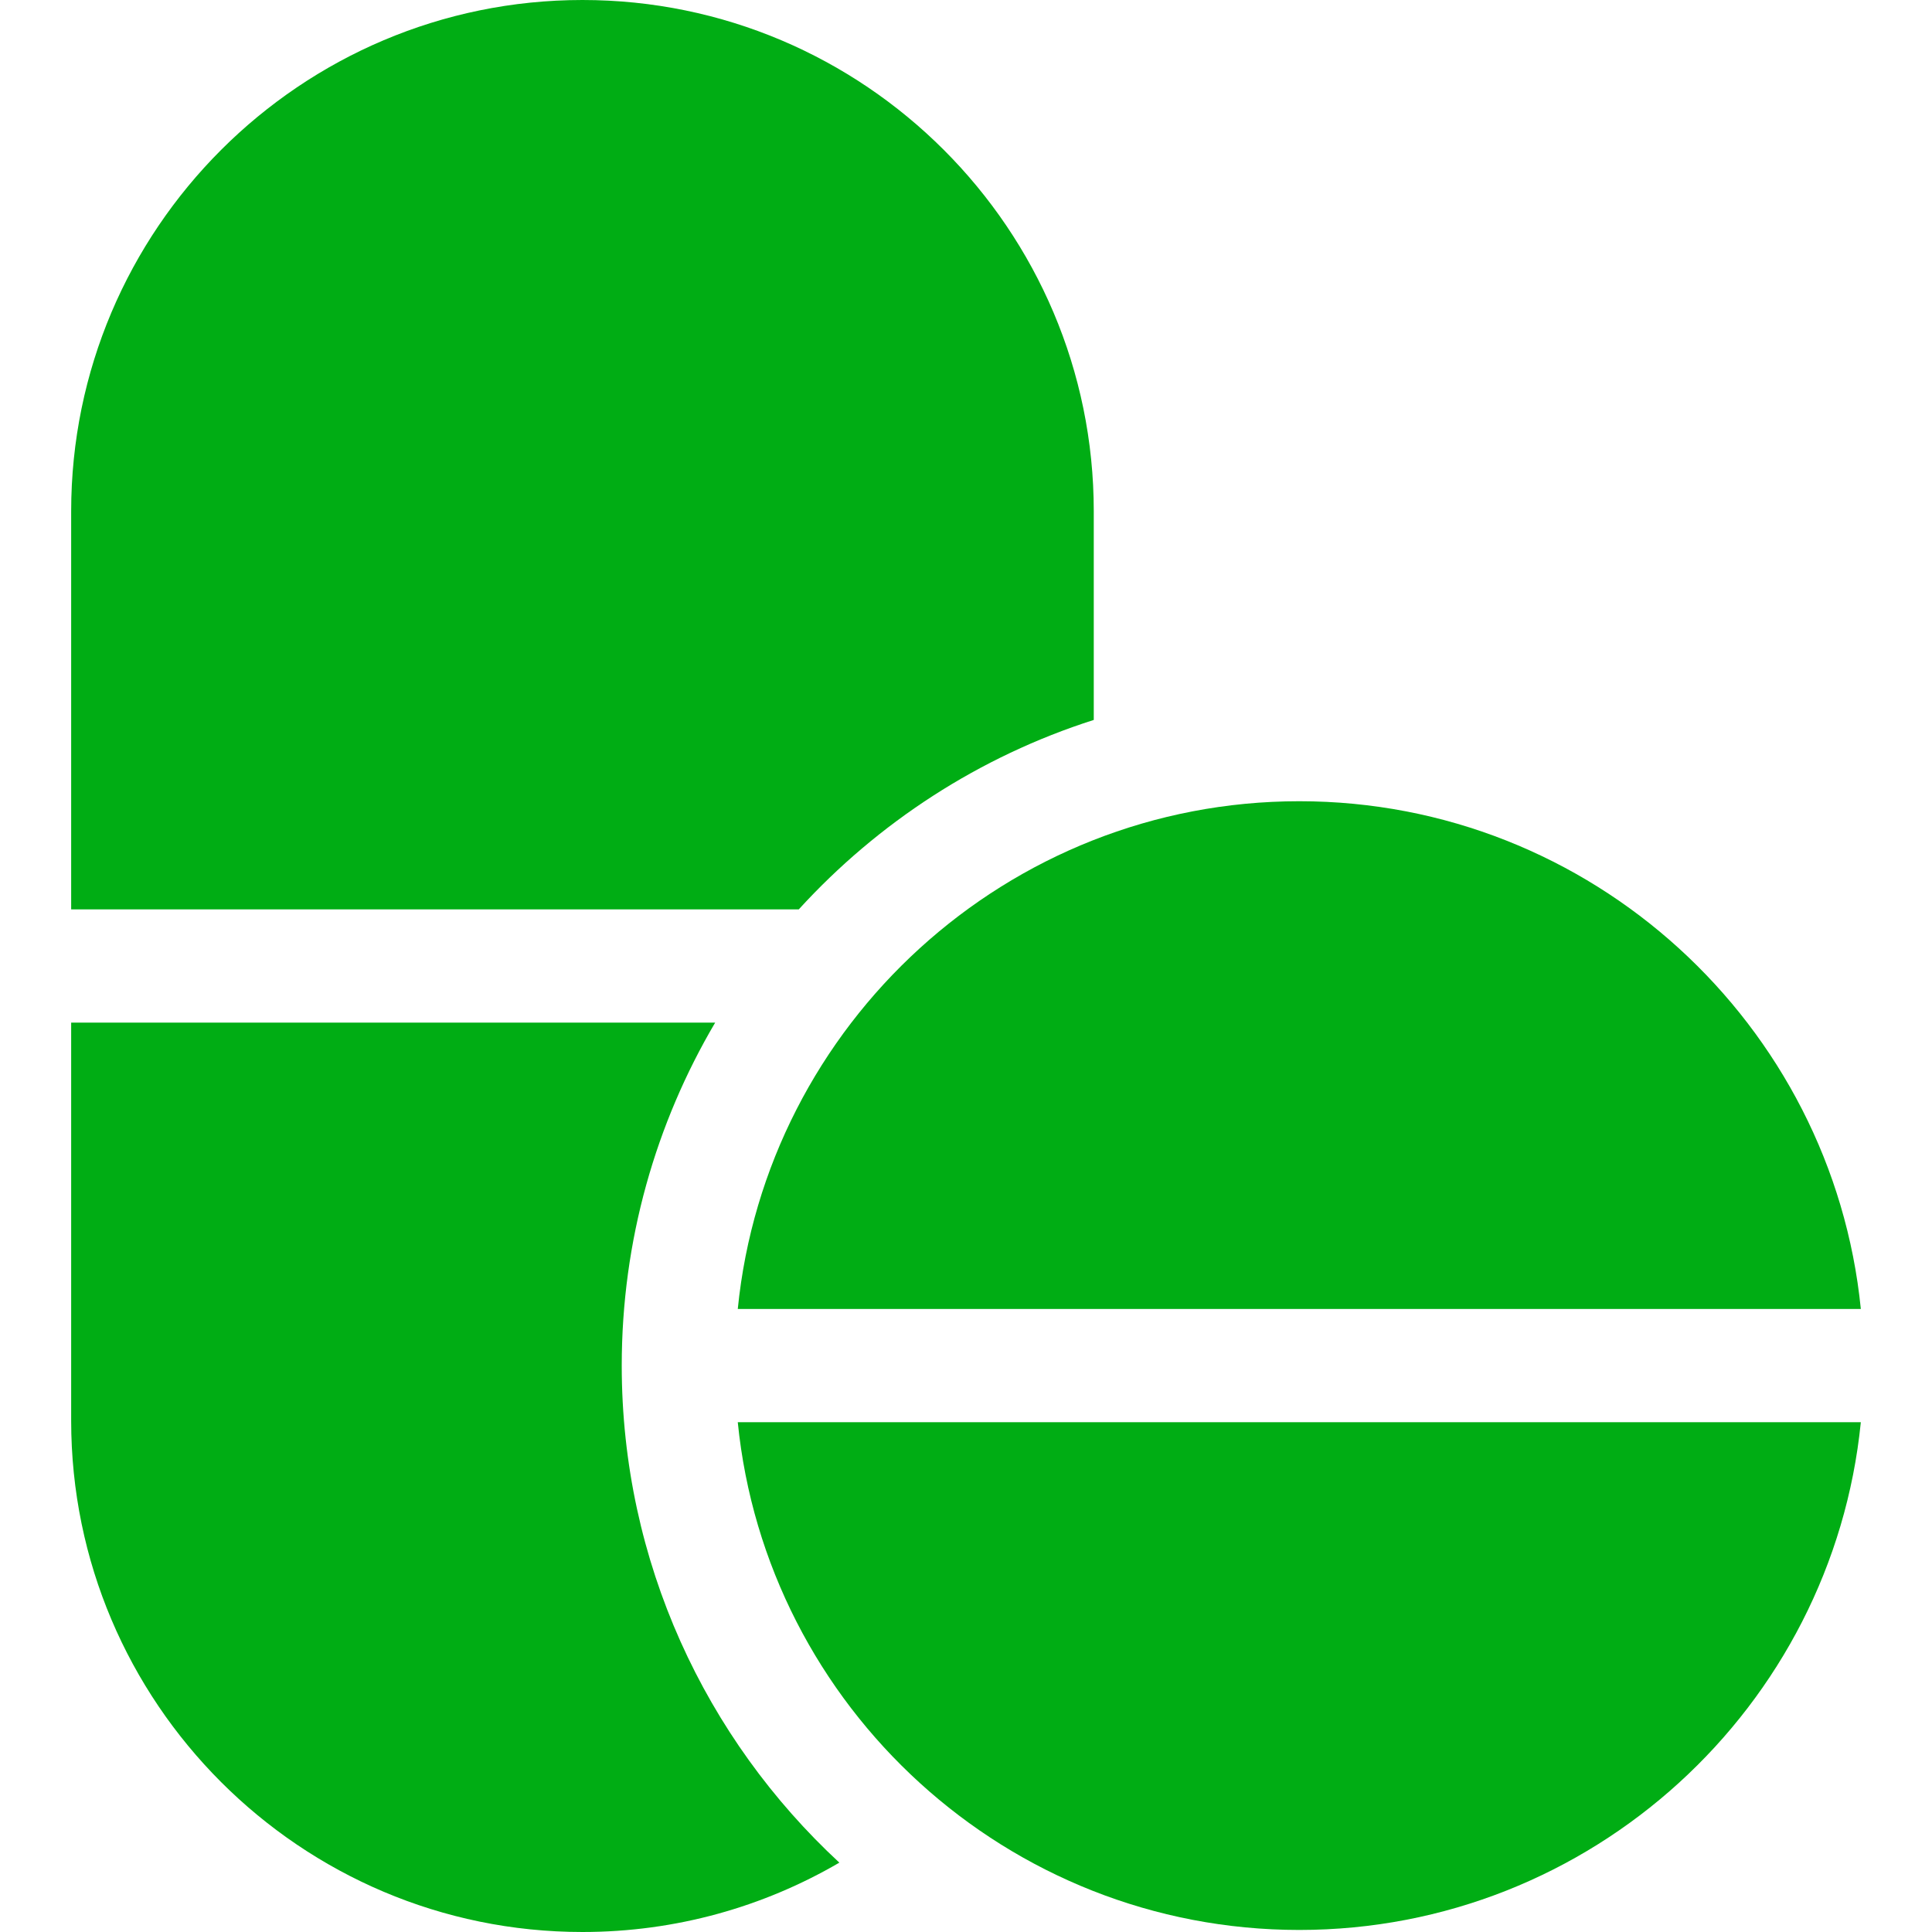<svg xmlns="http://www.w3.org/2000/svg" xml:space="preserve" width="512" height="512" style="enable-background:new 0 0 512 512"><g fill="#00ad14"><path d="M289.86 190.789V135.5C289.86 60.785 229.075 0 154.36 0S18.86 60.785 18.86 135.5V241h192.82c20.978-22.997 47.841-40.531 78.18-50.211zM164.767 361.896c0-33.147 9.039-64.217 24.765-90.896H18.86v105.5c0 74.715 60.785 135.5 135.5 135.5 24.799 0 48.059-6.703 68.076-18.382-35.442-32.822-57.669-79.721-57.669-131.722z" data-original="#000000"/><path d="M195.516 376.896c7.548 75.451 71.406 134.562 148.811 134.562 77.406 0 141.264-59.11 148.812-134.562zm297.624-30c-7.548-75.451-71.406-134.562-148.812-134.562s-141.263 59.11-148.811 134.562z" data-original="#000000"/></g></svg>